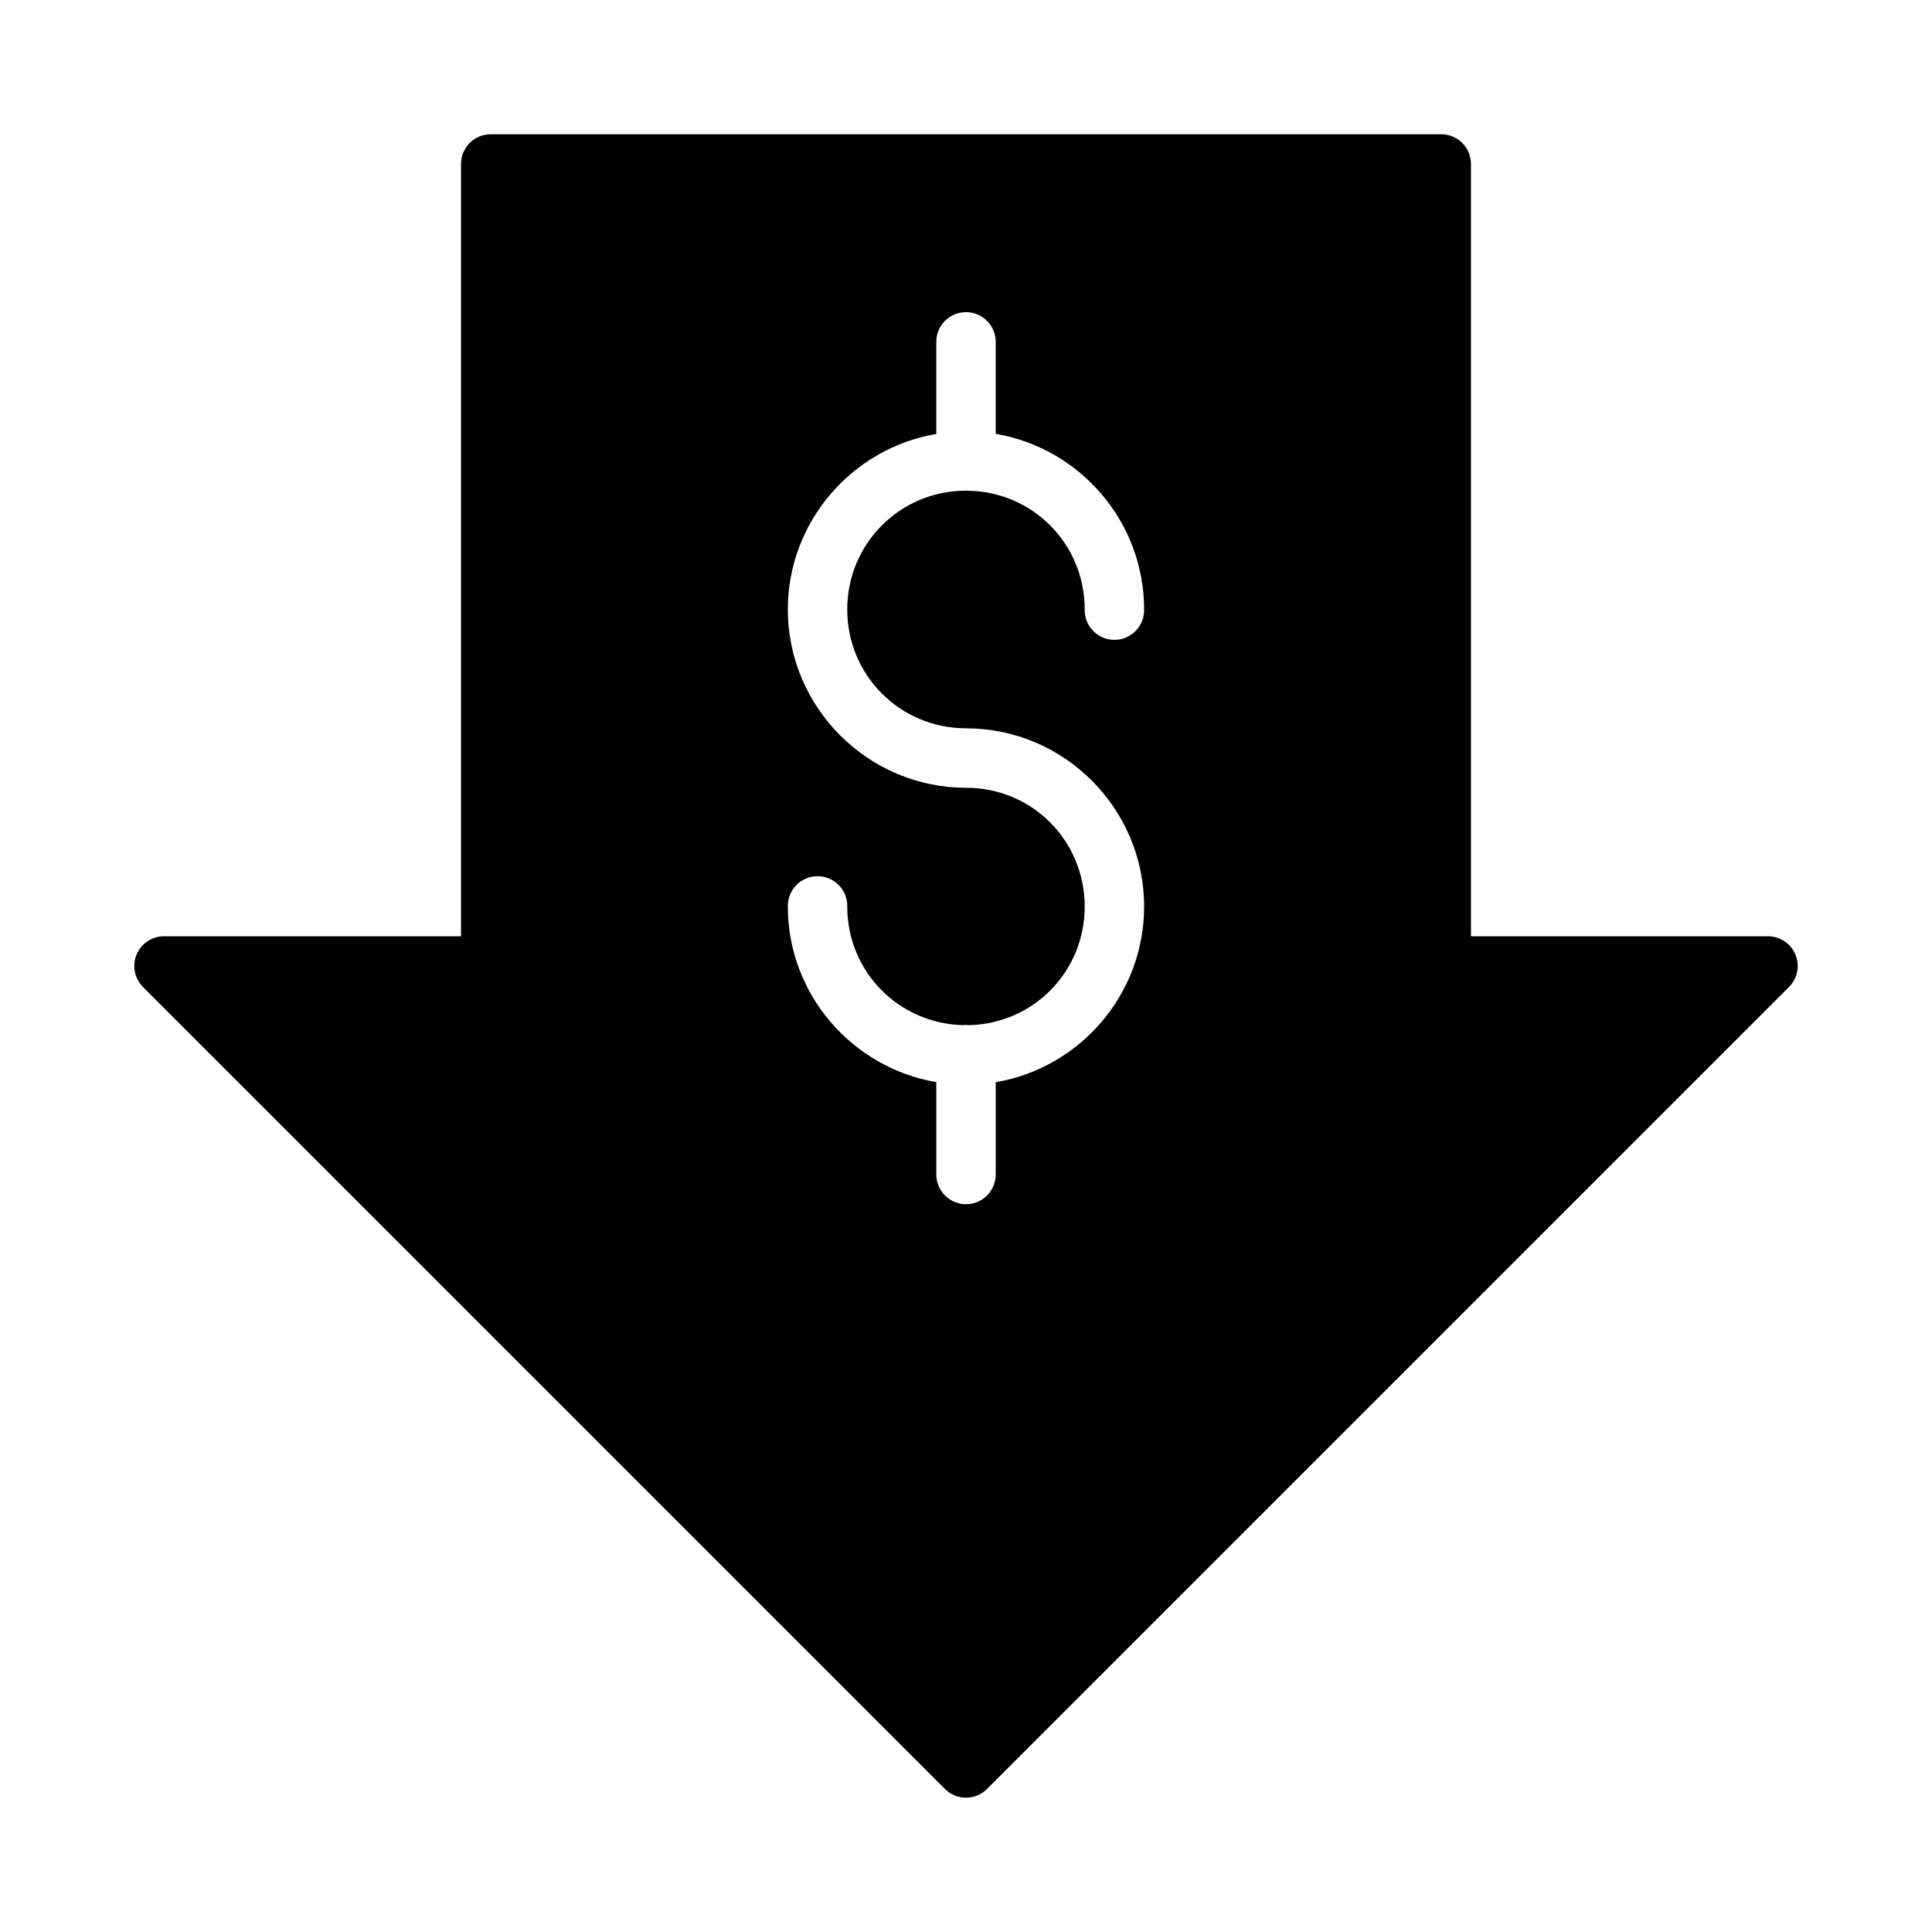 <?xml version="1.0" encoding="UTF-8"?>
<!-- Uploaded to: ICON Repo, www.iconrepo.com, Generator: ICON Repo Mixer Tools -->
<svg fill="#000000" width="800px" height="800px" version="1.1" viewBox="144 144 512 512" xmlns="http://www.w3.org/2000/svg">
 <path d="m274.05 179.58c-4.348 0-7.875 3.527-7.875 7.871v204.67l-78.719 0.004c-3.184 0-6.051 1.918-7.269 4.859s-0.547 6.324 1.703 8.578l212.54 212.54h0.004c3.074 3.074 8.055 3.074 11.129 0l212.54-212.54h0.004c2.25-2.254 2.922-5.637 1.703-8.578s-4.086-4.859-7.269-4.859h-78.719v-204.67l-0.004-0.004c0-4.344-3.523-7.871-7.871-7.871zm125.86 47.141c2.117-0.023 4.16 0.805 5.656 2.305 1.5 1.5 2.332 3.539 2.309 5.66v24.293c22.273 3.769 39.328 23.227 39.328 46.539 0.047 2.117-0.762 4.168-2.242 5.68-1.48 1.516-3.512 2.371-5.629 2.371-2.121 0-4.148-0.855-5.633-2.371-1.48-1.512-2.289-3.562-2.242-5.68 0-17.395-13.809-31.328-31.164-31.473-0.164 0-0.328-0.004-0.492-0.016-17.375 0.117-31.273 14.082-31.273 31.488 0 17.484 14.02 31.488 31.504 31.488 0.109 0.004 0.215 0.008 0.324 0.016 25.844 0.18 46.848 21.348 46.848 47.23 0 23.316-17.055 42.77-39.328 46.539v24.297c0.043 2.117-0.766 4.164-2.246 5.676-1.48 1.516-3.508 2.367-5.629 2.367-2.117 0-4.144-0.852-5.625-2.367-1.484-1.512-2.293-3.559-2.246-5.676v-24.309c-22.258-3.789-39.344-23.227-39.344-46.527-0.047-2.117 0.762-4.164 2.242-5.68 1.48-1.516 3.512-2.371 5.629-2.371 2.121 0 4.148 0.855 5.629 2.371 1.484 1.516 2.293 3.562 2.242 5.68 0 17.203 13.594 30.988 30.688 31.426l0.004 0.004c0.227-0.031 0.461-0.051 0.691-0.062 0.285 0.004 0.574 0.027 0.859 0.062 17.129-0.398 30.688-14.195 30.688-31.426 0-17.484-13.941-31.488-31.426-31.488-25.992 0-47.246-21.254-47.246-47.246 0-23.301 17.086-42.734 39.344-46.523v-24.312c-0.051-4.348 3.434-7.914 7.781-7.965z"/>
</svg>